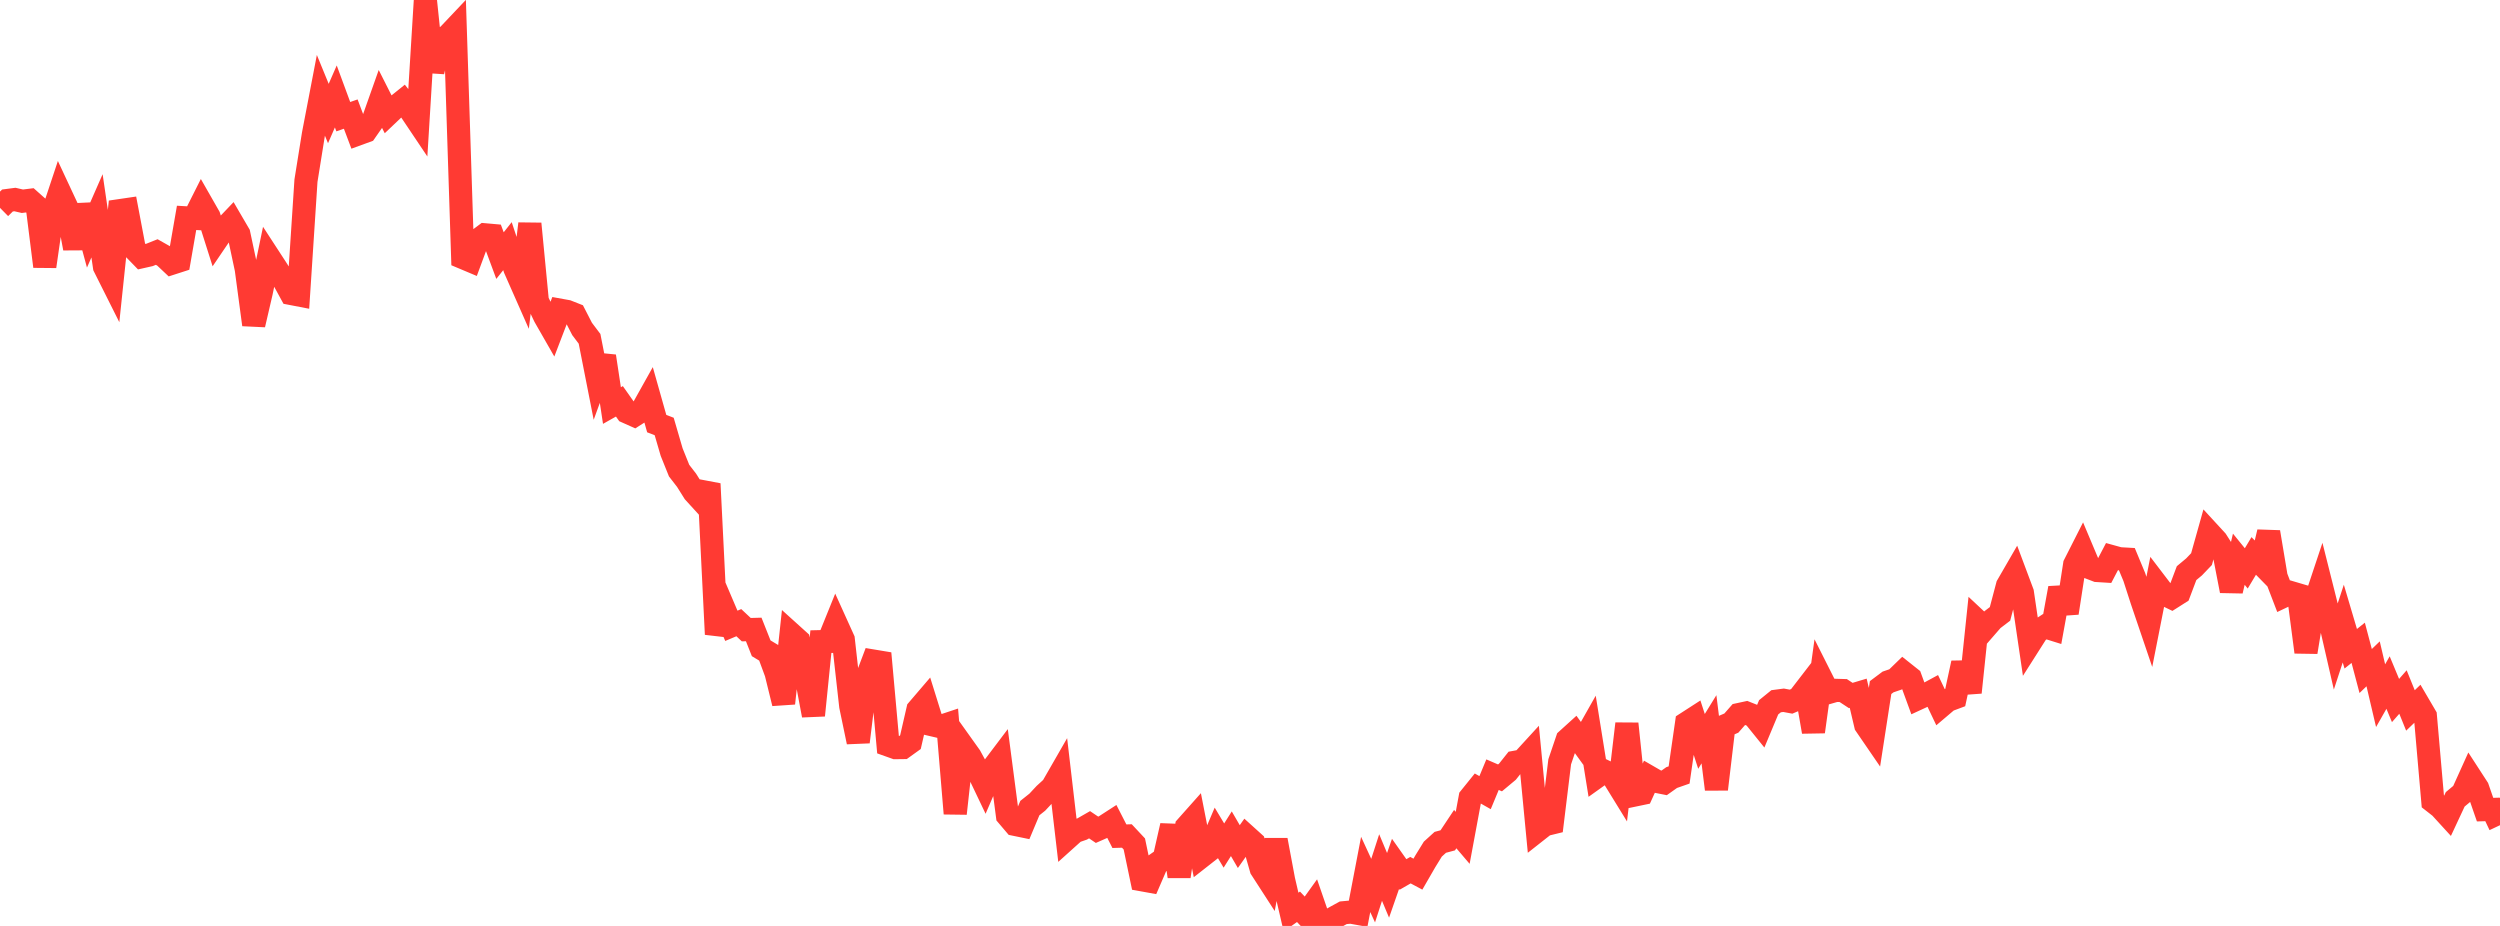 <?xml version="1.0" standalone="no"?>
<!DOCTYPE svg PUBLIC "-//W3C//DTD SVG 1.1//EN" "http://www.w3.org/Graphics/SVG/1.1/DTD/svg11.dtd">

<svg width="135" height="50" viewBox="0 0 135 50" preserveAspectRatio="none" 
  xmlns="http://www.w3.org/2000/svg"
  xmlns:xlink="http://www.w3.org/1999/xlink">


<polyline points="0.0, 11.224 0.403, 10.827 0.806, 10.774 1.209, 10.867 1.612, 10.817 2.015, 11.176 2.418, 14.387 2.821, 11.592 3.224, 10.38 3.627, 11.243 4.03, 13.411 4.433, 11.085 4.836, 12.574 5.239, 11.654 5.642, 14.405 6.045, 15.209 6.448, 11.378 6.851, 11.319 7.254, 13.447 7.657, 13.862 8.06, 13.771 8.463, 13.61 8.866, 13.838 9.269, 14.218 9.672, 14.088 10.075, 11.765 10.478, 11.788 10.881, 10.987 11.284, 11.693 11.687, 12.963 12.09, 12.369 12.493, 11.946 12.896, 12.636 13.299, 14.53 13.701, 17.533 14.104, 15.798 14.507, 13.859 14.91, 14.478 15.313, 15.11 15.716, 15.847 16.119, 15.925 16.522, 9.756 16.925, 7.247 17.328, 5.148 17.731, 6.131 18.134, 5.208 18.537, 6.301 18.94, 6.16 19.343, 7.23 19.746, 7.083 20.149, 6.505 20.552, 5.366 20.955, 6.163 21.358, 5.78 21.761, 5.455 22.164, 5.966 22.567, 6.567 22.97, 0.0 23.373, 3.865 23.776, 2.166 24.179, 1.937 24.582, 1.511 24.985, 13.903 25.388, 14.073 25.791, 12.981 26.194, 12.68 26.597, 12.716 27.0, 13.802 27.403, 13.293 27.806, 14.51 28.209, 15.422 28.612, 12.082 29.015, 16.253 29.418, 17.095 29.821, 17.799 30.224, 16.747 30.627, 16.82 31.03, 16.979 31.433, 17.763 31.836, 18.297 32.239, 20.345 32.642, 19.237 33.045, 21.899 33.448, 21.672 33.851, 22.245 34.254, 22.425 34.657, 22.168 35.06, 21.447 35.463, 22.874 35.866, 23.03 36.269, 24.412 36.672, 25.414 37.075, 25.935 37.478, 26.578 37.881, 27.02 38.284, 26.127 38.687, 34.251 39.09, 32.85 39.493, 33.794 39.896, 33.624 40.299, 34.002 40.701, 33.991 41.104, 35.007 41.507, 35.25 41.91, 36.34 42.313, 37.979 42.716, 34.227 43.119, 34.591 43.522, 36.484 43.925, 38.629 44.328, 34.649 44.731, 34.639 45.134, 33.643 45.537, 34.533 45.94, 38.13 46.343, 40.066 46.746, 36.762 47.149, 35.696 47.552, 35.763 47.955, 40.228 48.358, 40.372 48.761, 40.367 49.164, 40.077 49.567, 38.323 49.97, 37.852 50.373, 39.145 50.776, 39.239 51.179, 39.105 51.582, 43.93 51.985, 40.282 52.388, 40.847 52.791, 41.587 53.194, 42.433 53.597, 41.501 54.0, 40.967 54.403, 44.041 54.806, 44.515 55.209, 44.598 55.612, 43.637 56.015, 43.316 56.418, 42.884 56.821, 42.515 57.224, 41.814 57.627, 45.269 58.03, 44.907 58.433, 44.767 58.836, 44.536 59.239, 44.808 59.642, 44.63 60.045, 44.369 60.448, 45.155 60.851, 45.143 61.254, 45.574 61.657, 47.506 62.06, 47.579 62.463, 46.646 62.866, 46.364 63.269, 44.587 63.672, 47.328 64.075, 44.642 64.478, 44.189 64.881, 46.247 65.284, 45.931 65.687, 44.986 66.09, 45.66 66.493, 45.022 66.896, 45.716 67.299, 45.145 67.701, 45.508 68.104, 46.912 68.507, 47.536 68.91, 45.363 69.313, 47.518 69.716, 49.252 70.119, 48.967 70.522, 49.391 70.925, 48.83 71.328, 50.0 71.731, 49.741 72.134, 49.51 72.537, 49.29 72.94, 49.252 73.343, 49.325 73.746, 47.219 74.149, 48.094 74.552, 46.847 74.955, 47.808 75.358, 46.65 75.761, 47.221 76.164, 46.989 76.567, 47.204 76.97, 46.505 77.373, 45.852 77.776, 45.486 78.179, 45.378 78.582, 44.771 78.985, 45.244 79.388, 43.073 79.791, 42.574 80.194, 42.803 80.597, 41.832 81.0, 42.006 81.403, 41.67 81.806, 41.164 82.209, 41.09 82.612, 40.65 83.015, 44.851 83.418, 44.534 83.821, 44.435 84.224, 41.137 84.627, 39.948 85.03, 39.583 85.433, 40.141 85.836, 39.428 86.239, 41.935 86.642, 41.648 87.045, 41.845 87.448, 42.499 87.851, 39.082 88.254, 42.934 88.657, 42.85 89.06, 41.962 89.463, 42.195 89.866, 42.275 90.269, 41.989 90.672, 41.848 91.075, 39.051 91.478, 38.791 91.881, 40.035 92.284, 39.381 92.687, 42.619 93.09, 39.22 93.493, 39.047 93.896, 38.587 94.299, 38.5 94.701, 38.66 95.104, 39.159 95.507, 38.194 95.91, 37.867 96.313, 37.814 96.716, 37.889 97.119, 37.717 97.522, 37.194 97.925, 39.515 98.328, 36.595 98.731, 37.395 99.134, 37.279 99.537, 37.291 99.94, 37.556 100.343, 37.435 100.746, 39.149 101.149, 39.737 101.552, 37.128 101.955, 36.826 102.358, 36.688 102.761, 36.297 103.164, 36.617 103.567, 37.72 103.97, 37.534 104.373, 37.316 104.776, 38.163 105.179, 37.821 105.582, 37.67 105.985, 35.803 106.388, 37.391 106.791, 33.543 107.194, 33.92 107.597, 33.457 108.0, 33.15 108.403, 31.623 108.806, 30.926 109.209, 32.003 109.612, 34.742 110.015, 34.108 110.418, 33.843 110.821, 33.969 111.224, 31.759 111.627, 33.099 112.03, 30.489 112.433, 29.694 112.836, 30.651 113.239, 30.806 113.642, 30.831 114.045, 30.061 114.448, 30.172 114.851, 30.195 115.254, 31.164 115.657, 32.411 116.06, 33.598 116.463, 31.553 116.866, 32.081 117.269, 32.275 117.672, 32.019 118.075, 30.95 118.478, 30.614 118.881, 30.193 119.284, 28.757 119.687, 29.195 120.09, 29.826 120.493, 31.906 120.896, 30.197 121.299, 30.693 121.701, 30.021 122.104, 30.432 122.507, 28.733 122.91, 31.145 123.313, 32.195 123.716, 32.004 124.119, 32.123 124.522, 35.213 124.925, 32.751 125.328, 31.541 125.731, 33.144 126.134, 34.903 126.537, 33.673 126.94, 35.033 127.343, 34.711 127.746, 36.235 128.149, 35.847 128.552, 37.566 128.955, 36.858 129.358, 37.828 129.761, 37.369 130.164, 38.364 130.567, 37.976 130.97, 38.664 131.373, 43.272 131.776, 43.587 132.179, 44.028 132.582, 43.164 132.985, 42.827 133.388, 41.935 133.791, 42.556 134.194, 43.72 134.597, 43.709 135.0, 44.56" fill="none" stroke="#ff3a33" stroke-width="1.25"/>

</svg>
